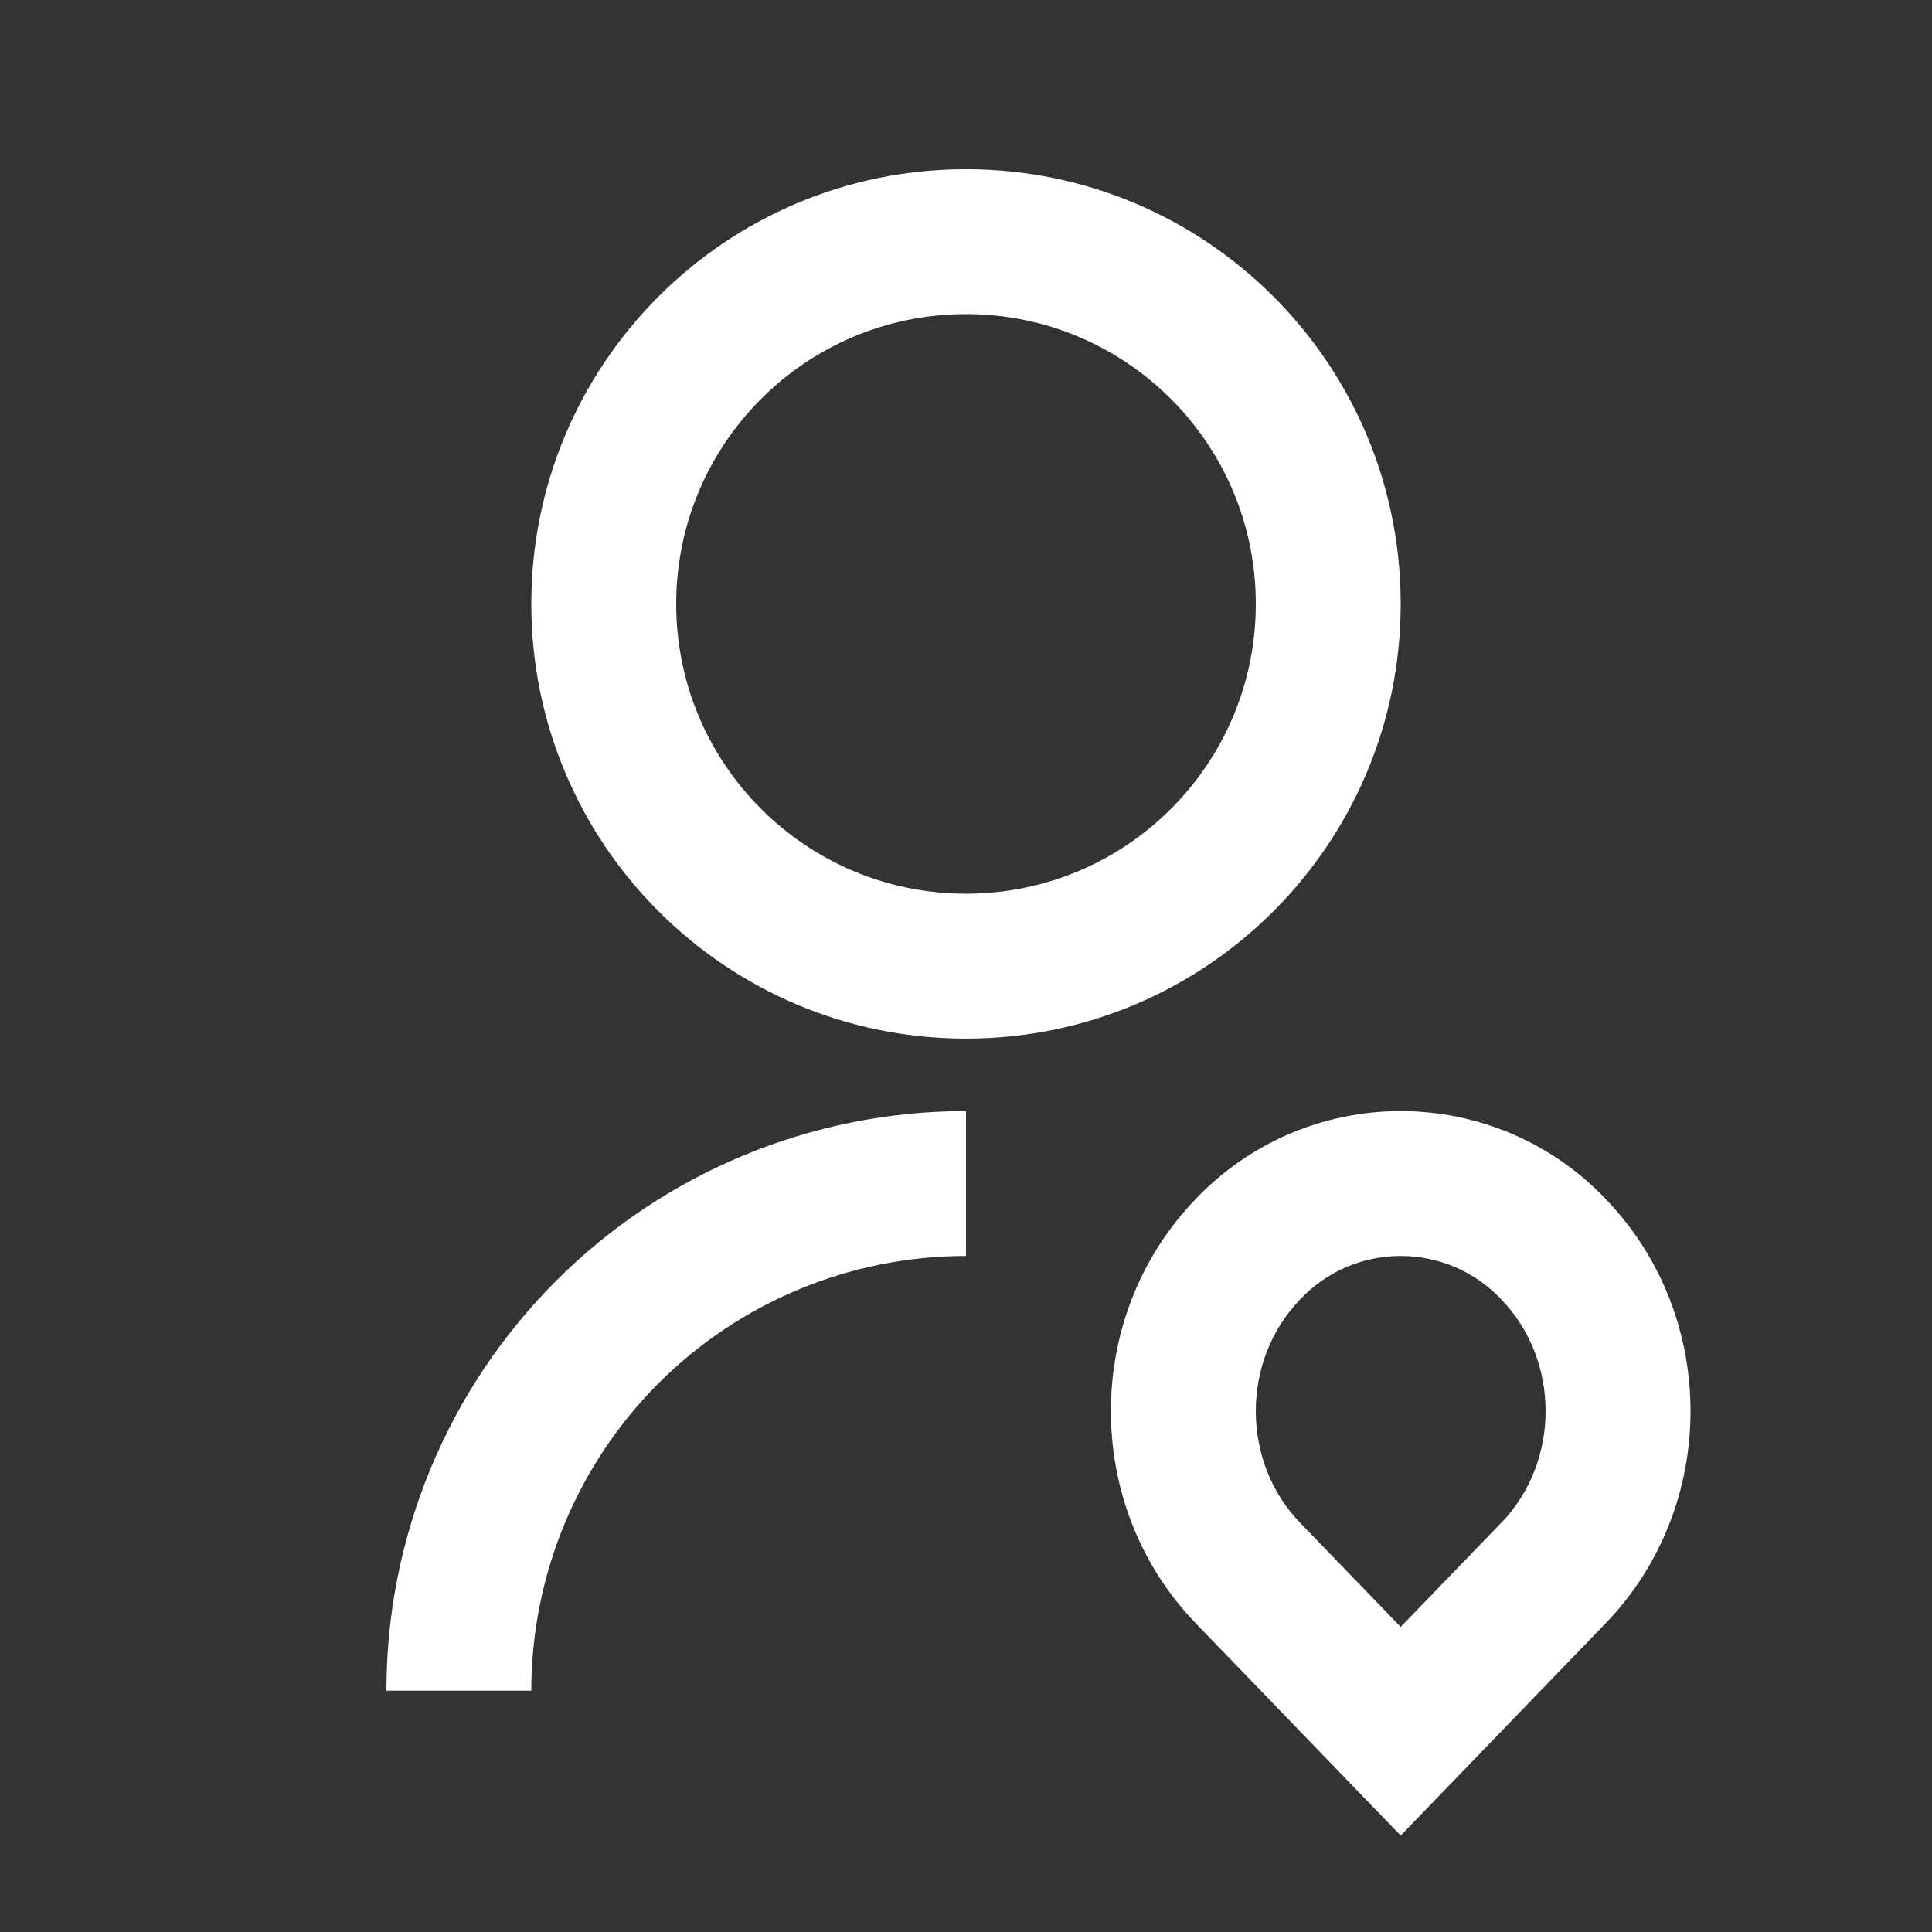 <svg width="24" height="24" viewBox="0 0 24 24" fill="none" xmlns="http://www.w3.org/2000/svg">
<rect x="0" y="0" width="24" height="24" fill="#333333" stroke="none"/>
<path d="M12 13.802V15.602C10.568 15.602 9.194 16.171 8.181 17.183C7.169 18.196 6.6 19.569 6.6 21.002H4.8C4.8 19.092 5.558 17.261 6.909 15.91C8.259 14.56 10.09 13.802 12 13.802ZM12 12.902C9.016 12.902 6.6 10.485 6.6 7.502C6.6 4.518 9.016 2.102 12 2.102C14.983 2.102 17.4 4.518 17.4 7.502C17.4 10.485 14.983 12.902 12 12.902ZM12 11.102C13.989 11.102 15.6 9.491 15.6 7.502C15.6 5.513 13.989 3.902 12 3.902C10.011 3.902 8.4 5.513 8.4 7.502C8.4 9.491 10.011 11.102 12 11.102ZM19.945 20.166L17.4 22.802L14.855 20.166C13.448 18.709 13.448 16.349 14.855 14.893C15.183 14.548 15.578 14.274 16.015 14.086C16.453 13.899 16.924 13.802 17.4 13.802C17.876 13.802 18.347 13.899 18.785 14.086C19.222 14.274 19.617 14.548 19.945 14.893C21.352 16.349 21.352 18.709 19.945 20.166ZM18.651 18.915C19.383 18.157 19.383 16.902 18.651 16.144C18.491 15.973 18.297 15.836 18.082 15.743C17.866 15.65 17.634 15.602 17.4 15.602C17.165 15.602 16.933 15.65 16.718 15.743C16.503 15.836 16.309 15.973 16.149 16.144C15.417 16.902 15.417 18.157 16.149 18.915L17.4 20.21L18.651 18.914V18.915Z" fill="white"/>
</svg>
